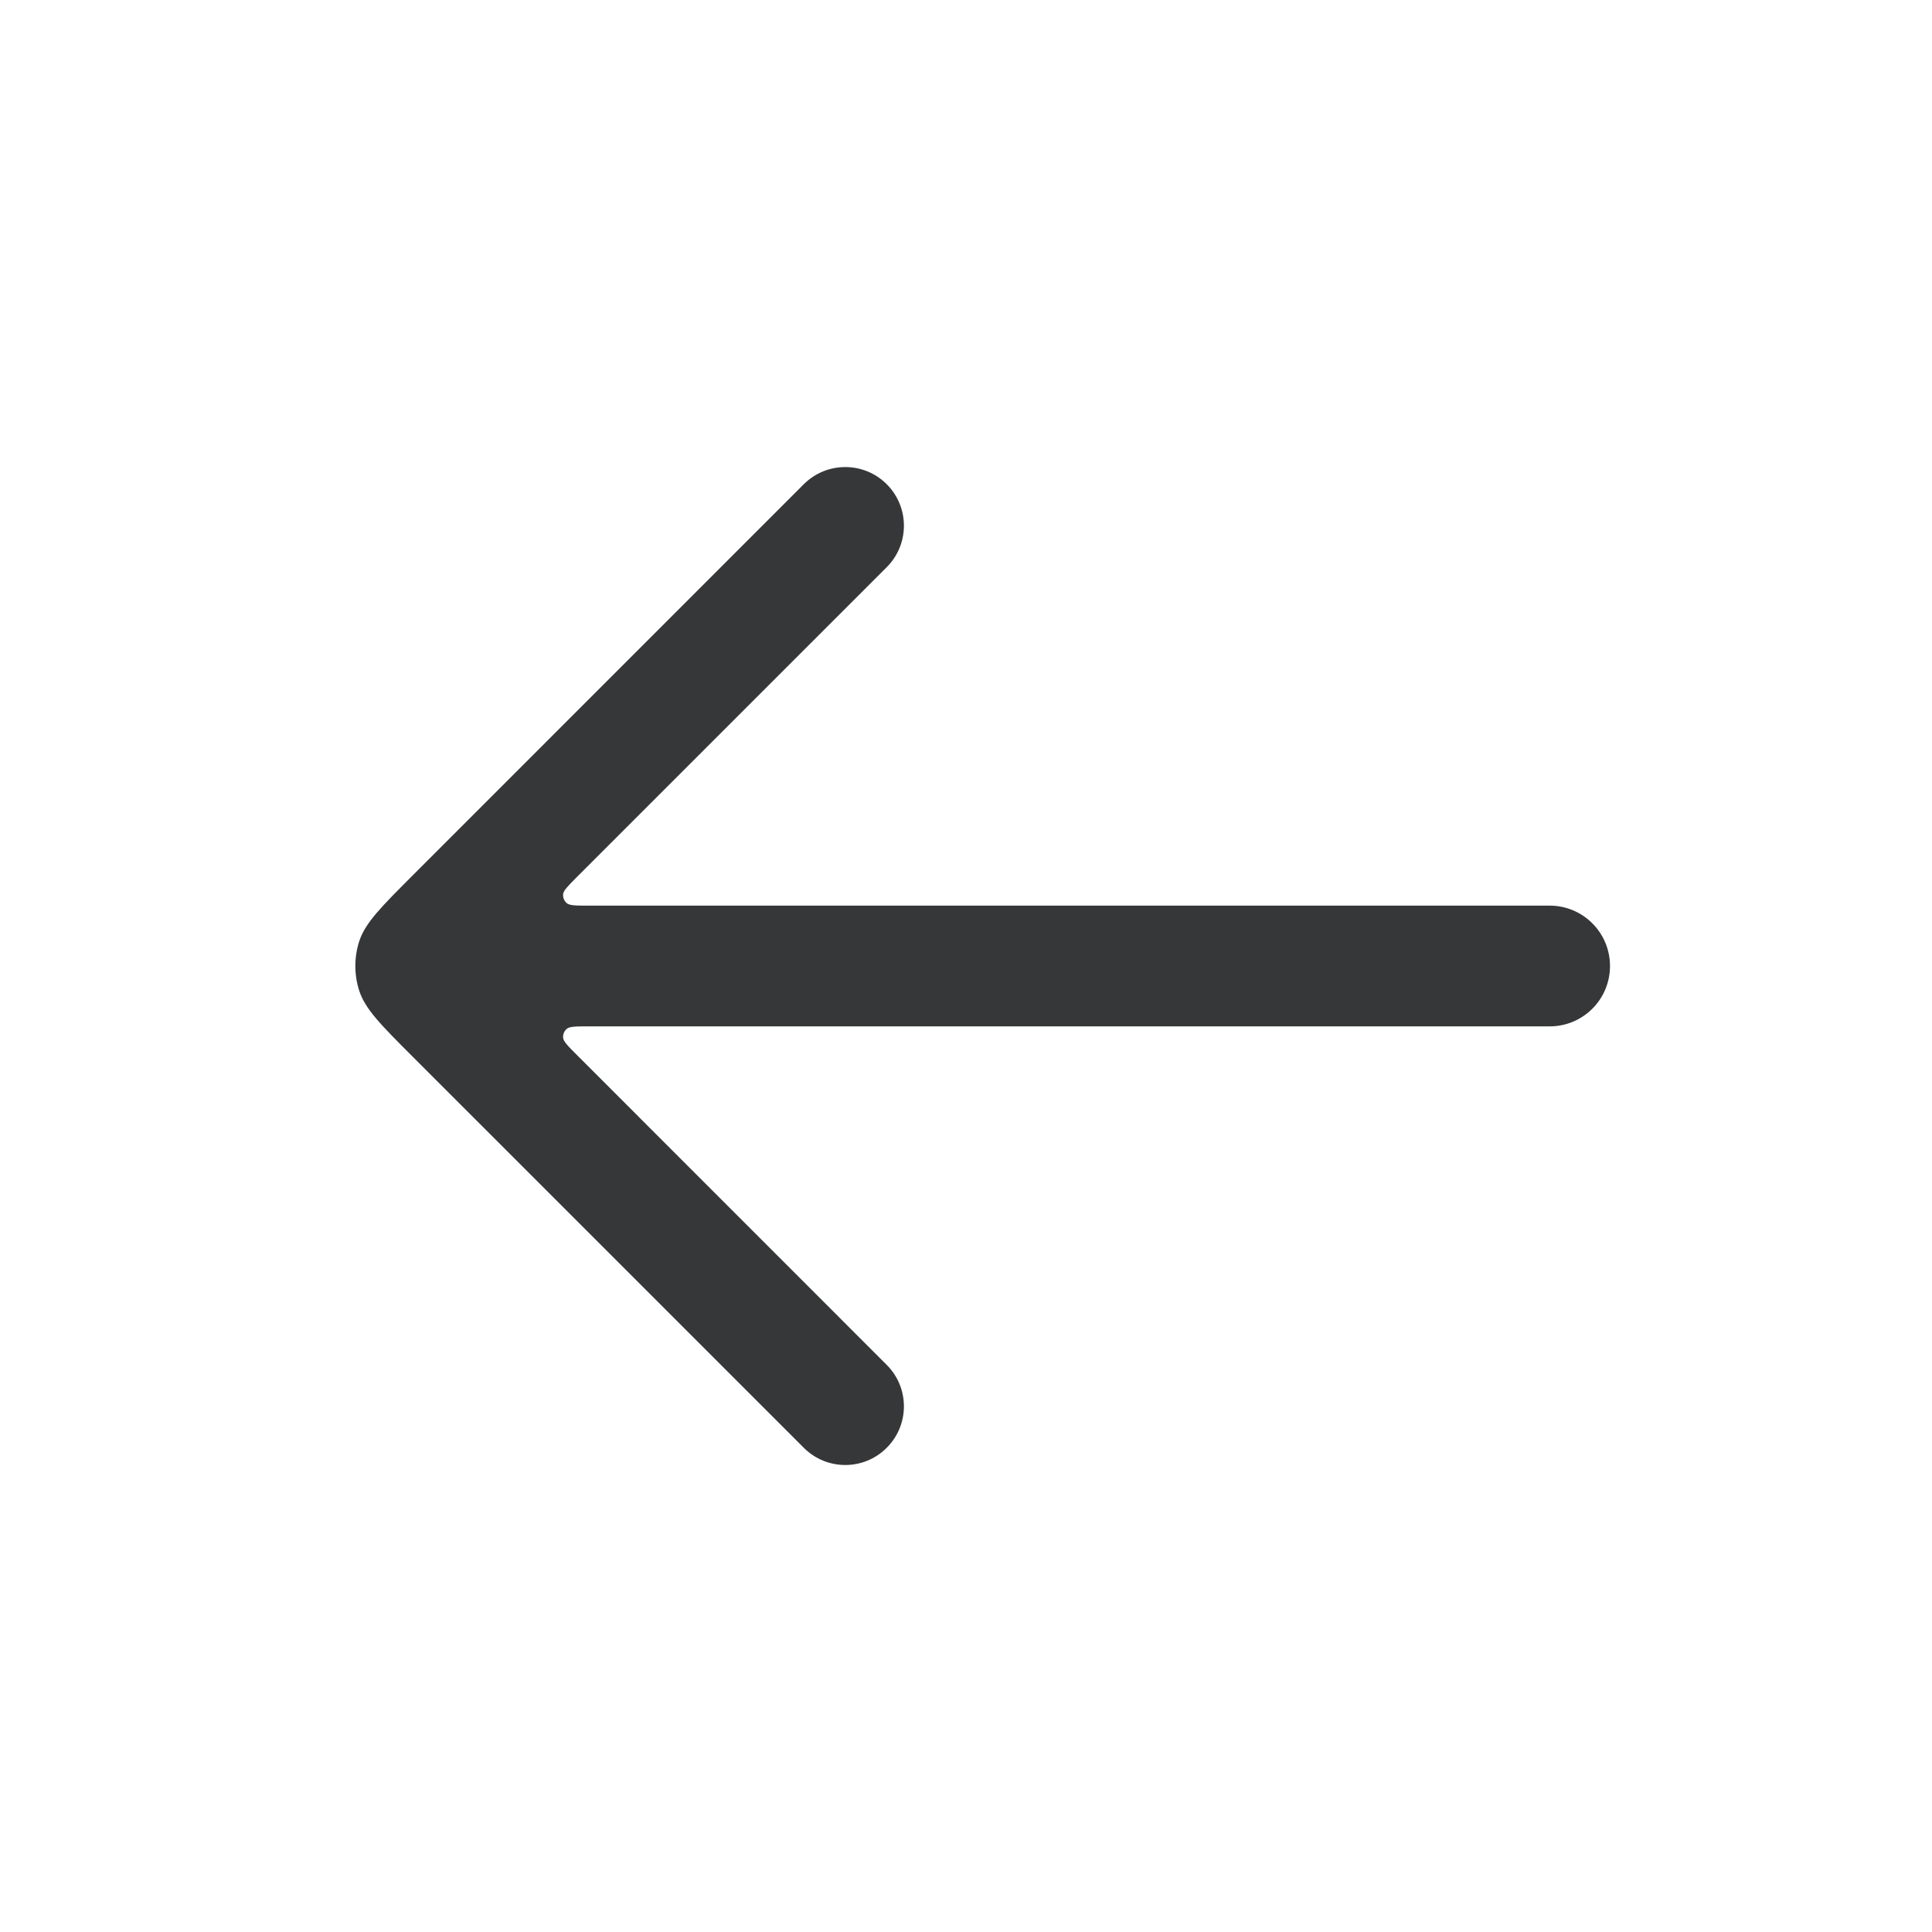 <svg width="24" height="24" viewBox="0 0 24 24" fill="none" xmlns="http://www.w3.org/2000/svg">
<path d="M7.313 11.25C7.156 11.25 7.077 11.25 7.04 11.219C7.009 11.192 6.992 11.152 6.995 11.11C6.999 11.062 7.055 11.007 7.166 10.895L11.015 7.046C11.3 6.761 11.3 6.3 11.015 6.015C10.731 5.731 10.27 5.731 9.985 6.015L5.132 10.869C4.736 11.265 4.538 11.463 4.463 11.691C4.398 11.892 4.398 12.108 4.463 12.309C4.538 12.538 4.736 12.736 5.132 13.132L9.985 17.985C10.27 18.27 10.731 18.27 11.015 17.985C11.3 17.701 11.3 17.239 11.015 16.955L7.166 13.105C7.055 12.994 6.999 12.938 6.995 12.89C6.992 12.849 7.009 12.808 7.04 12.781C7.077 12.75 7.156 12.75 7.313 12.75H19.25C19.665 12.75 20 12.415 20 12C20 11.586 19.665 11.25 19.25 11.25H7.313Z" fill="#363738"/>
</svg>
